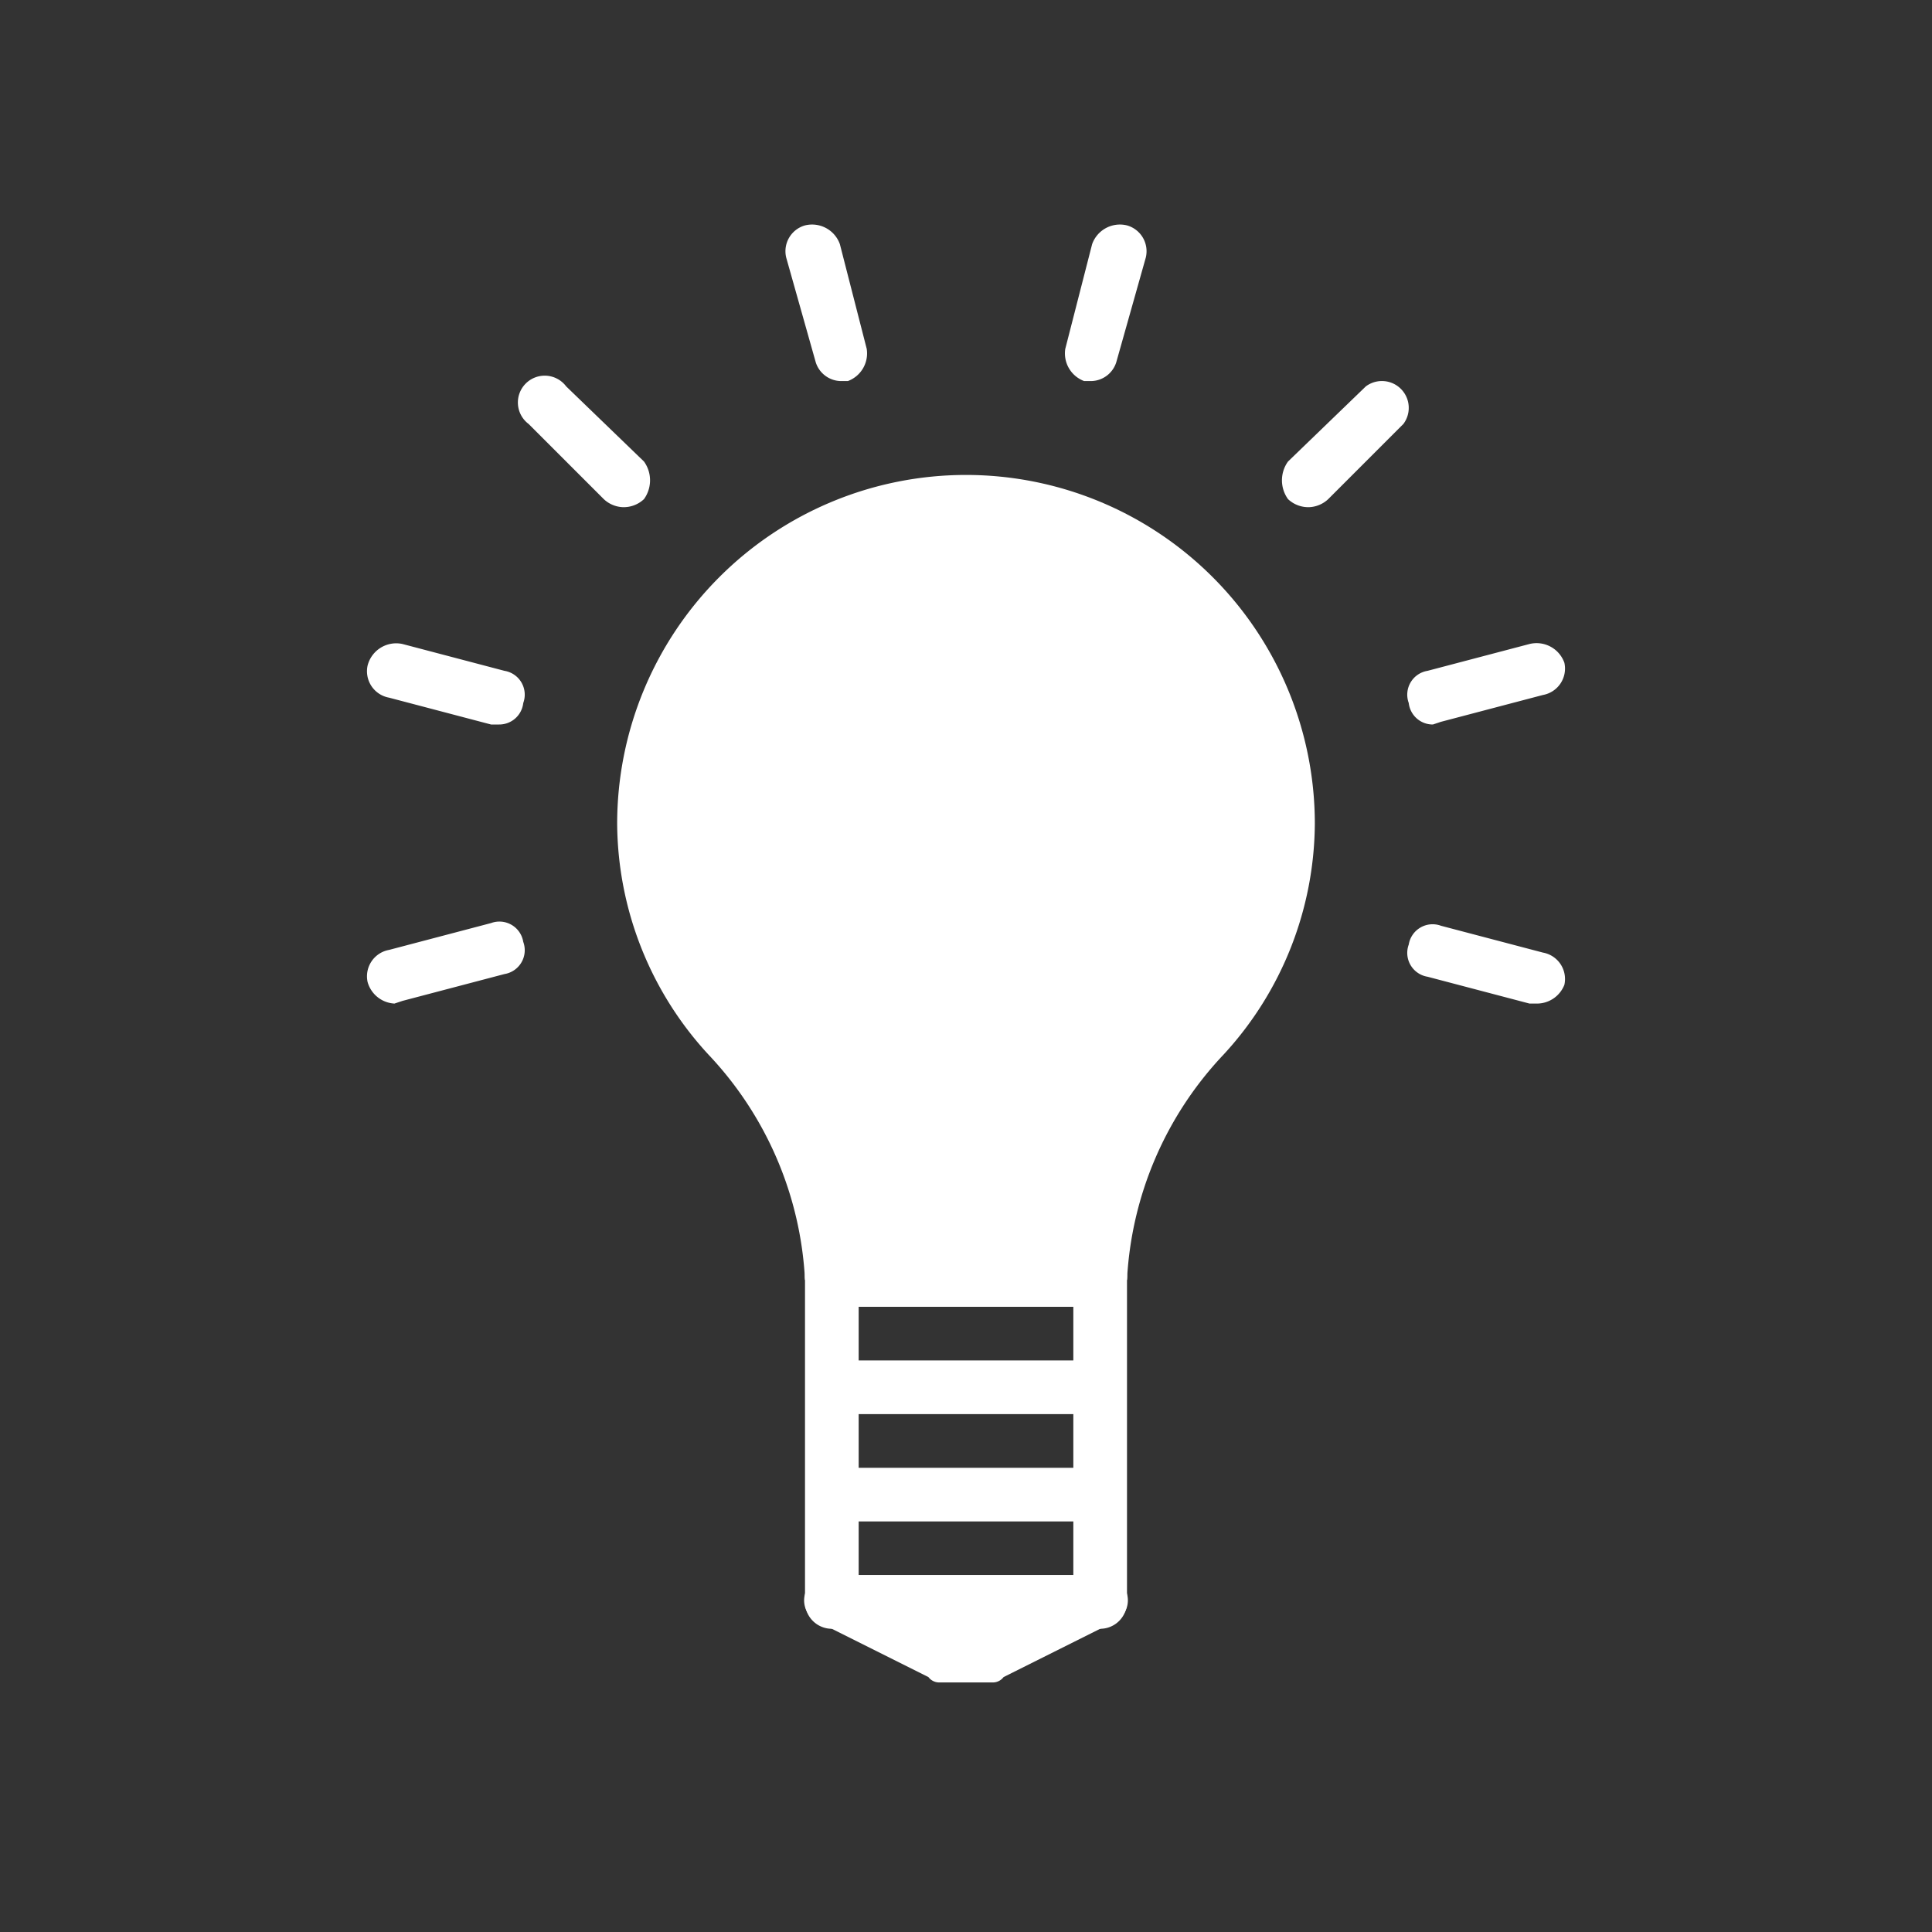 <svg xmlns="http://www.w3.org/2000/svg" viewBox="0 0 72 72"><rect x="0" y="0" width="72" height="72" fill="#333333" stroke="none"/><defs><style>.cls-1{fill:none}.cls-2{fill:#fff}</style></defs><g id="レイヤー_2" data-name="レイヤー 2"><g id="レイヤー_1-2" data-name="レイヤー 1"><circle cx="36" cy="36" r="36" class="cls-1"/><path d="M41 60.7H31a1 1 0 0 1-1-1v-12a.9.9 0 0 1 1-1h10a.9.9 0 0 1 1 1v12a1 1 0 0 1-1 1Zm-9-2h8v-10h-8Z" class="cls-2"/><path d="m41 59.6-4 2h-2l-4-2h10z" class="cls-2"/><path d="M37 62.7h-2a.5.5 0 0 1-.4-.2l-4-2a.9.9 0 0 1-.6-1.1 1 1 0 0 1 1-.7h10a1 1 0 0 1 1 .7.9.9 0 0 1-.6 1.1l-4 2a.5.5 0 0 1-.4.2Zm-1.8-2Zm-4.2-10h10v2H31zm0 4h10v2H31zm0-7a14.3 14.3 0 0 0-3.8-9.1 11.5 11.5 0 0 1-3.2-7.9 12 12 0 1 1 24 0 11.5 11.5 0 0 1-3.2 7.9 14.3 14.3 0 0 0-3.8 9.1" class="cls-2"/><path d="M42 47.7h-2a15.1 15.1 0 0 1 4.1-9.7 10.9 10.9 0 0 0 2.9-7.3 11 11 0 1 0-22 0 10.9 10.9 0 0 0 2.9 7.3 15.1 15.1 0 0 1 4.1 9.7h-2a13.2 13.2 0 0 0-3.6-8.4 12.8 12.8 0 0 1-3.4-8.6 13 13 0 1 1 26 0 12.8 12.8 0 0 1-3.4 8.6 13.2 13.2 0 0 0-3.6 8.4Z" class="cls-2"/><circle cx="36" cy="30.6" r="20" class="cls-1"/><path d="M14.7 37.4a1.1 1.1 0 0 1-1-.8 1 1 0 0 1 .8-1.2l3.8-1a.9.9 0 0 1 1.2.7.9.9 0 0 1-.7 1.2l-3.8 1Zm42.6 0H57l-3.8-1a.9.9 0 0 1-.7-1.2.9.9 0 0 1 1.2-.7l3.8 1a1 1 0 0 1 .8 1.2 1.1 1.1 0 0 1-1 .7ZM53.4 27a.9.9 0 0 1-.9-.8.9.9 0 0 1 .7-1.2l3.8-1a1.1 1.1 0 0 1 1.3.7 1 1 0 0 1-.8 1.2l-3.8 1Zm-4.6-8.1a1.1 1.1 0 0 1-.8-.3 1.2 1.2 0 0 1 0-1.4l2.9-2.8a1 1 0 0 1 1.4 1.4l-2.8 2.8a1.1 1.1 0 0 1-.7.3Zm-8.1-4.7h-.3a1.1 1.1 0 0 1-.7-1.2l1-3.9a1.1 1.1 0 0 1 1.3-.7 1 1 0 0 1 .7 1.2l-1.1 3.9a1 1 0 0 1-.9.7Zm-9.4 0a1 1 0 0 1-.9-.7l-1.1-3.9a1 1 0 0 1 .7-1.2 1.1 1.1 0 0 1 1.3.7l1 3.9a1.1 1.1 0 0 1-.7 1.2Zm-8.1 4.7a1.1 1.1 0 0 1-.7-.3l-2.8-2.8a1 1 0 1 1 1.4-1.4l2.9 2.8a1.2 1.2 0 0 1 0 1.4 1.1 1.1 0 0 1-.8.3ZM18.6 27h-.3l-3.8-1a1 1 0 0 1-.8-1.2A1.1 1.1 0 0 1 15 24l3.8 1a.9.9 0 0 1 .7 1.2.9.9 0 0 1-.9.8Z" class="cls-2"/></g></g></svg>